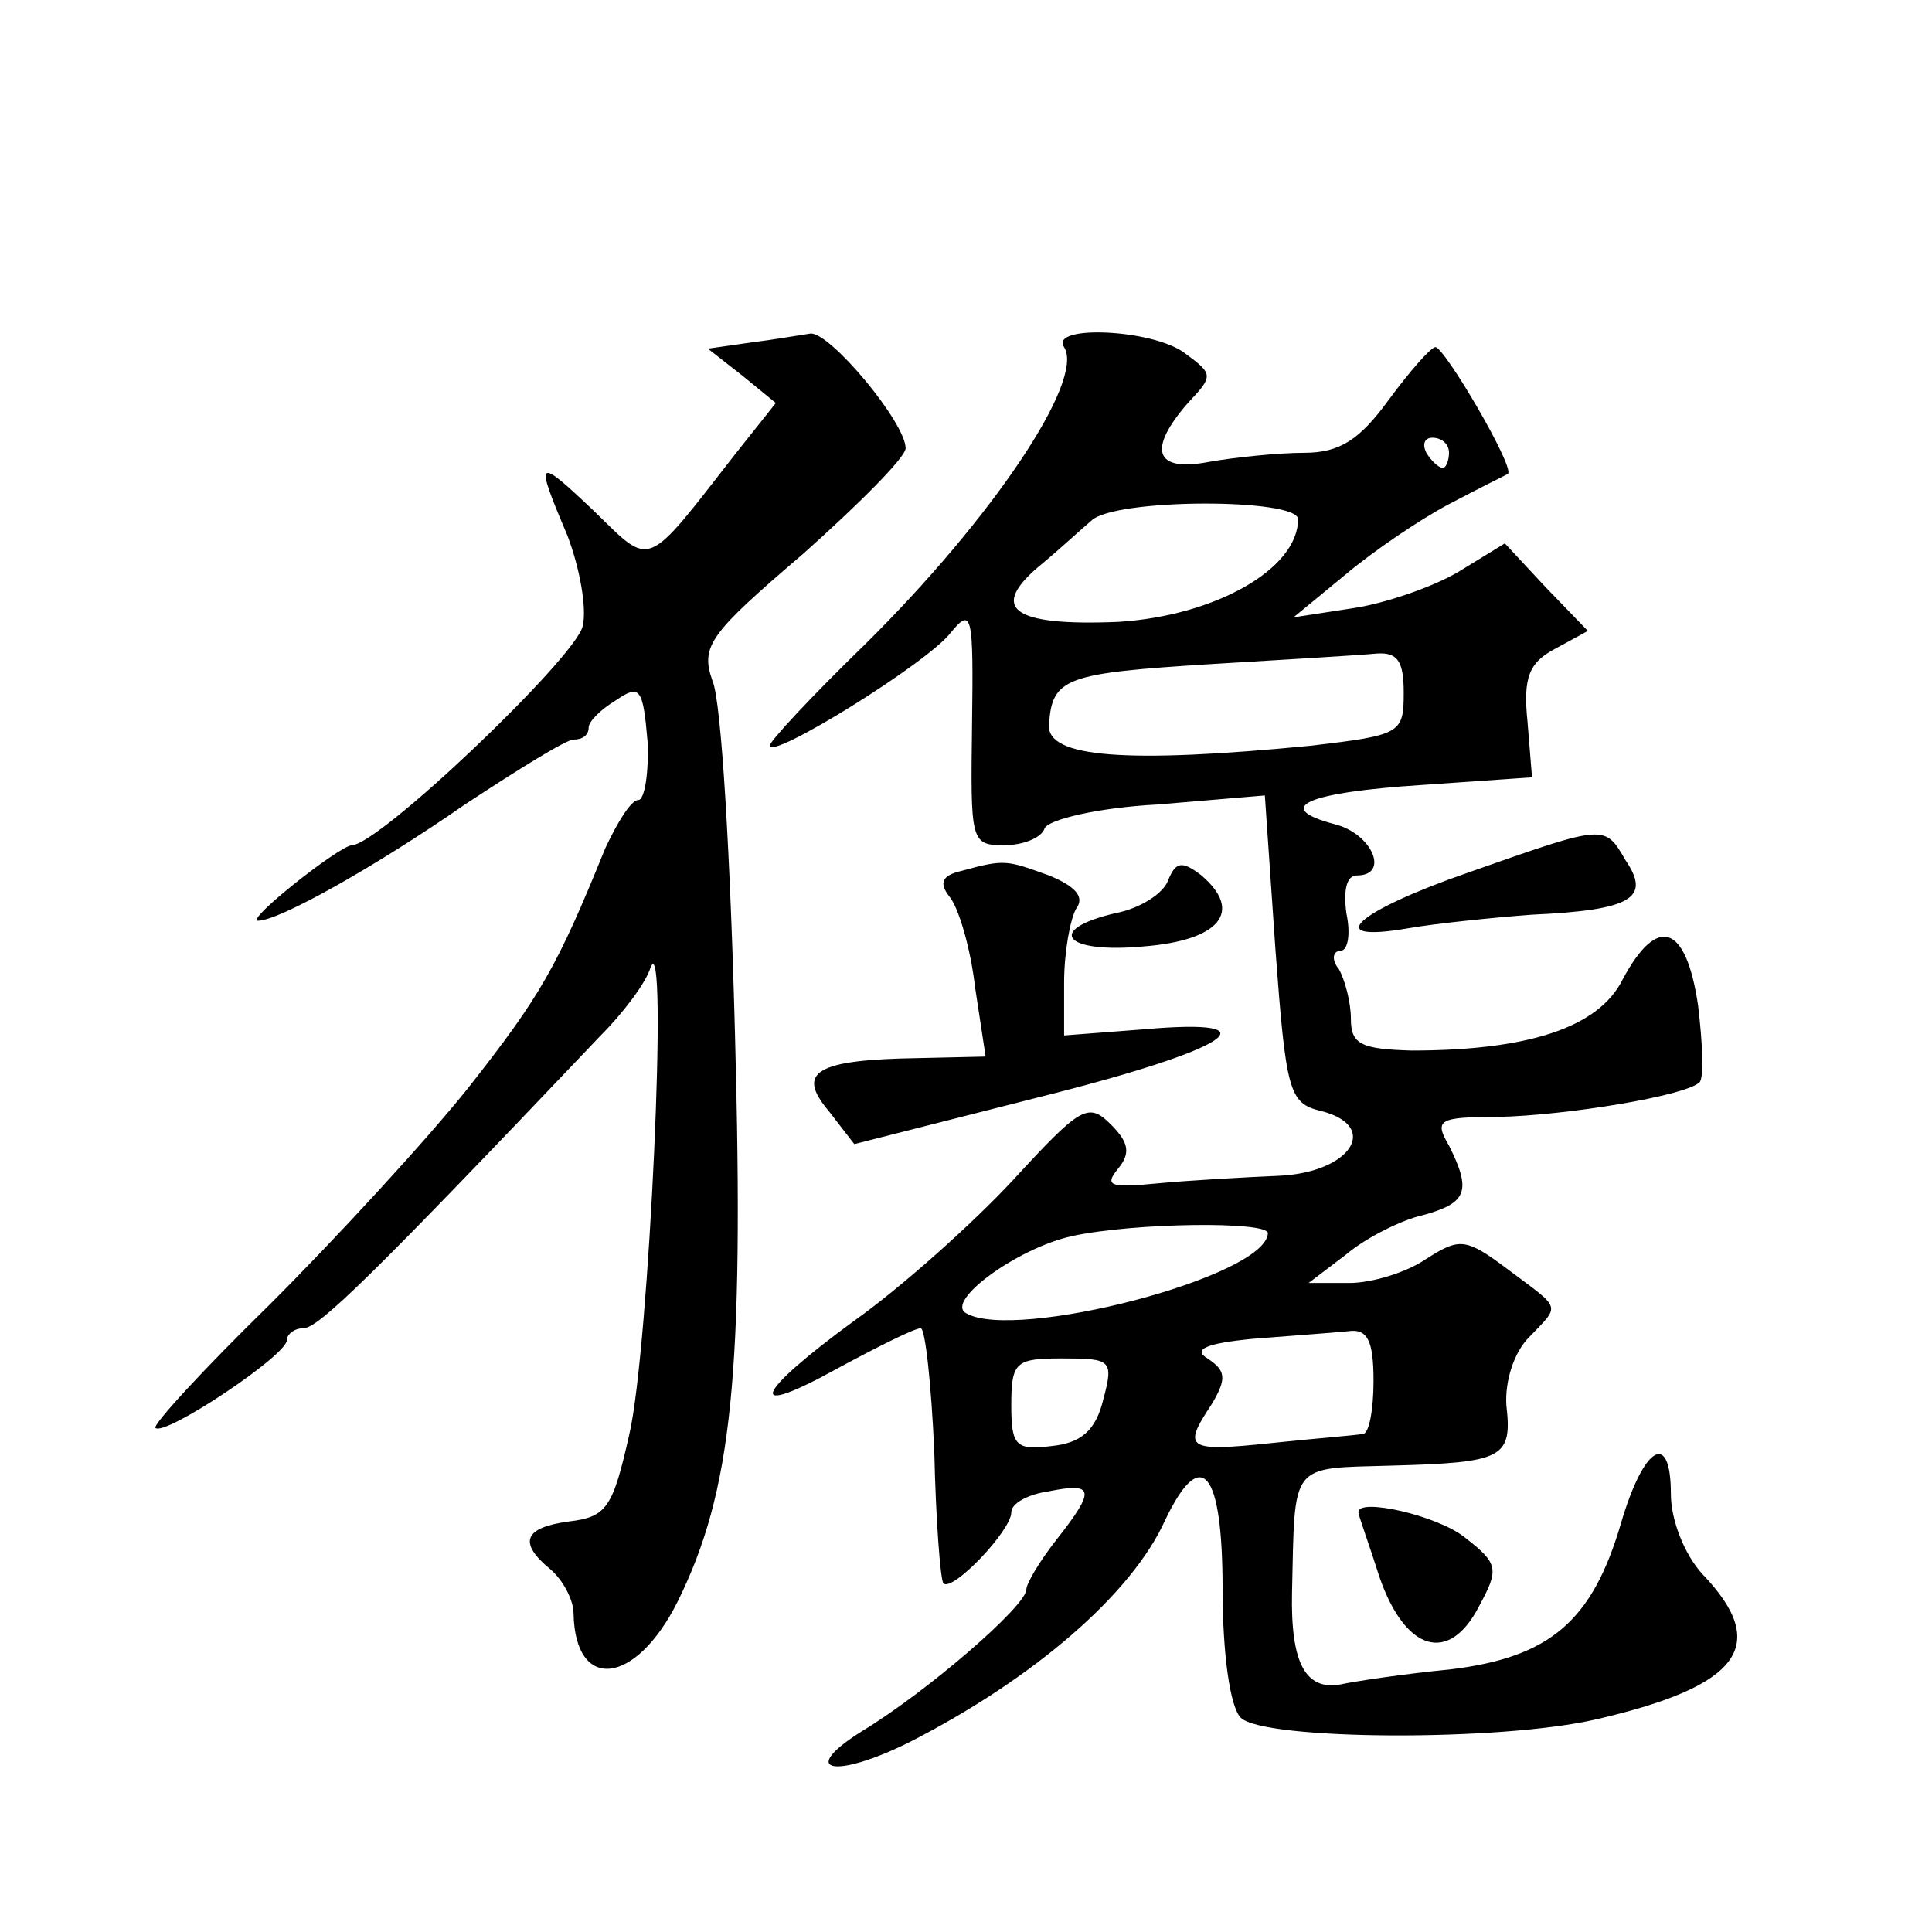 <?xml version="1.0" standalone="no"?>
<!DOCTYPE svg PUBLIC "-//W3C//DTD SVG 20010904//EN"
 "http://www.w3.org/TR/2001/REC-SVG-20010904/DTD/svg10.dtd">
<svg version="1.0" xmlns="http://www.w3.org/2000/svg"
 width="128pt" height="128pt" viewBox="0 0 128 128"
 preserveAspectRatio="xMidYMid meet">
<g transform="translate(0,128) scale(0.1,-0.1)"
fill="#0" stroke="none">
<path d="M497 1053 l-28 -4 23 -18 22 -18 -27 -34 c-60 -77 -55 -75 -93 -38 -39
37 -40 36 -18 -16 8 -21 13 -48 10 -60 -5 -21 -135 -145 -153 -145 -9 -1 -71 -50
-62 -50 14 0 78 36 137 77 35 23 67 43 72 43 6 0 10 3 10 8 0 4 8 12 18 18 16 11
18 8 21 -27 1 -21 -2 -39 -6 -39 -5 0 -14 -15 -22 -32 -32 -79 -43 -98 -91 -159
-28 -35 -87 -99 -131 -143 -44 -43 -78 -80 -76 -82 6 -6 87 48 87 58 0 4 5 8 11
8 10 0 45 34 197 194 15 15 30 35 33 45 12 30 -1 -253 -14 -309 -11 -49 -15 -55
-40 -58 -30 -4 -34 -14 -12 -32 8 -7 15 -20 15 -29 1 -52 41 -48 69 8 36 73 44
150 38 374 -3 117 -9 223 -15 236 -8 23 -2 31 60 84 37 33 68 64 68 70 0 17 -50
77 -63 76 -7 -1 -24 -4 -40 -6z M705 1050 c14 -22 -48 -114 -132 -197 -35 -34 -63
-64 -63 -67 0 -10 105 55 120 75 14 17 15 12 14 -61 -1 -77 -1 -80 21 -80 13 0
25 5 27 11 2 6 36 14 75 16 l71 6 7 -102 c7 -94 9 -102 30 -107 40 -10 20 -41 -28
-43 -23 -1 -59 -3 -80 -5 -31 -3 -36 -2 -26 10 8 10 7 17 -5 29 -15 15 -20 12 -65
-37 -27 -29 -74 -71 -105 -93 -67 -49 -73 -66 -10 -31 26 14 50 26 54 26 3 0 7
-37 9 -82 1 -45 4 -84 6 -87 6 -6 45 35 45 47 0 6 11 12 25 14 30 6 31 1 5 -32
-11 -14 -20 -29 -20 -33 0 -11 -66 -68 -109 -94 -43 -27 -18 -32 32 -7 82 42 147
98 169 147 24 50 38 33 38 -46 0 -43 5 -78 12 -85 15 -15 172 -16 236 -1 95 22
115 49 70 96 -12 13 -21 36 -21 53 0 43 -18 32 -33 -19 -19 -65 -47 -89 -113 -97
-31 -3 -64 -8 -73 -10 -23 -4 -33 14 -32 61 2 87 -2 82 66 84 74 2 80 5 76 40 -1
16 5 35 15 45 21 22 22 18 -14 45 -28 21 -32 21 -54 7 -13 -9 -36 -16 -51 -16 l-27
0 25 19 c13 11 37 23 51 26 29 8 32 16 17 46 -10 17 -7 19 32 19 46 1 125 14 134
23 3 3 2 26 -1 51 -8 54 -27 60 -50 17 -16 -32 -63 -47 -140 -47 -33 1 -40 4 -40
21 0 11 -4 26 -8 33 -5 6 -4 12 1 12 5 0 7 11 4 25 -2 15 0 25 7 25 22 0 10 28
-15 34 -41 11 -19 21 59 26 l72 5 -3 37 c-3 29 1 39 18 48 l22 12 -28 29 -27 29
-31 -19 c-17 -10 -49 -21 -70 -24 l-39 -6 34 28 c19 16 50 37 69 47 19 10 37 19
39 20 5 4 -42 84 -48 84 -3 0 -17 -16 -31 -35 -19 -26 -32 -35 -56 -35 -17 0 -46
-3 -63 -6 -36 -7 -41 8 -14 39 17 18 17 19 -2 33 -21 16 -90 19 -80 4z m255 -70
c0 -5 -2 -10 -4 -10 -3 0 -8 5 -11 10 -3 6 -1 10 4 10 6 0 11 -4 11 -10z m-100
-44 c0 -33 -55 -64 -119 -68 -71 -3 -87 9 -50 39 12 10 26 23 32 28 15 15 137 15
137 1z m70 -115 c0 -27 -2 -28 -61 -35 -123 -12 -176 -8 -174 14 2 31 11 34 107
40 50 3 100 6 110 7 14 1 18 -5 18 -26z m-90 -358 c-1 -29 -168 -72 -200 -53 -14
8 34 43 70 51 41 9 130 10 130 2z m70 -98 c0 -19 -3 -35 -7 -35 -5 -1 -32 -3 -60
-6 -57 -6 -60 -4 -40 26 10 17 9 22 -3 30 -10 6 -1 10 30 13 25 2 53 4 63 5 13
2 17 -6 17 -33z m-179 -12 c-5 -21 -15 -29 -34 -31 -24 -3 -27 0 -27 27 0 29 3
31 34 31 32 0 34 -1 27 -27z M973 702 c-75 -26 -98 -47 -40 -37 17 3 55 7 82 9
66 3 79 11 62 36 -14 24 -13 24 -104 -8z M637 703 c-13 -3 -15 -8 -8 -17 6 -7 14
-34 17 -60 l7 -46 -44 -1 c-68 -1 -82 -9 -60 -35 l17 -22 122 31 c128 32 159 53
69 45 l-52 -4 0 35 c0 20 4 42 8 49 6 8 -1 15 -18 22 -28 10 -29 11 -58 3z M774
697 c-3 -9 -19 -19 -35 -22 -47 -11 -34 -27 19 -22 50 4 66 23 38 47 -13 10 -17
9 -22 -3z M900 278 c0 -2 7 -21 14 -43 17 -49 46 -58 66 -19 13 24 13 28 -9 45
-18 15 -72 27 -71 17z"/>
</g>
</svg>
